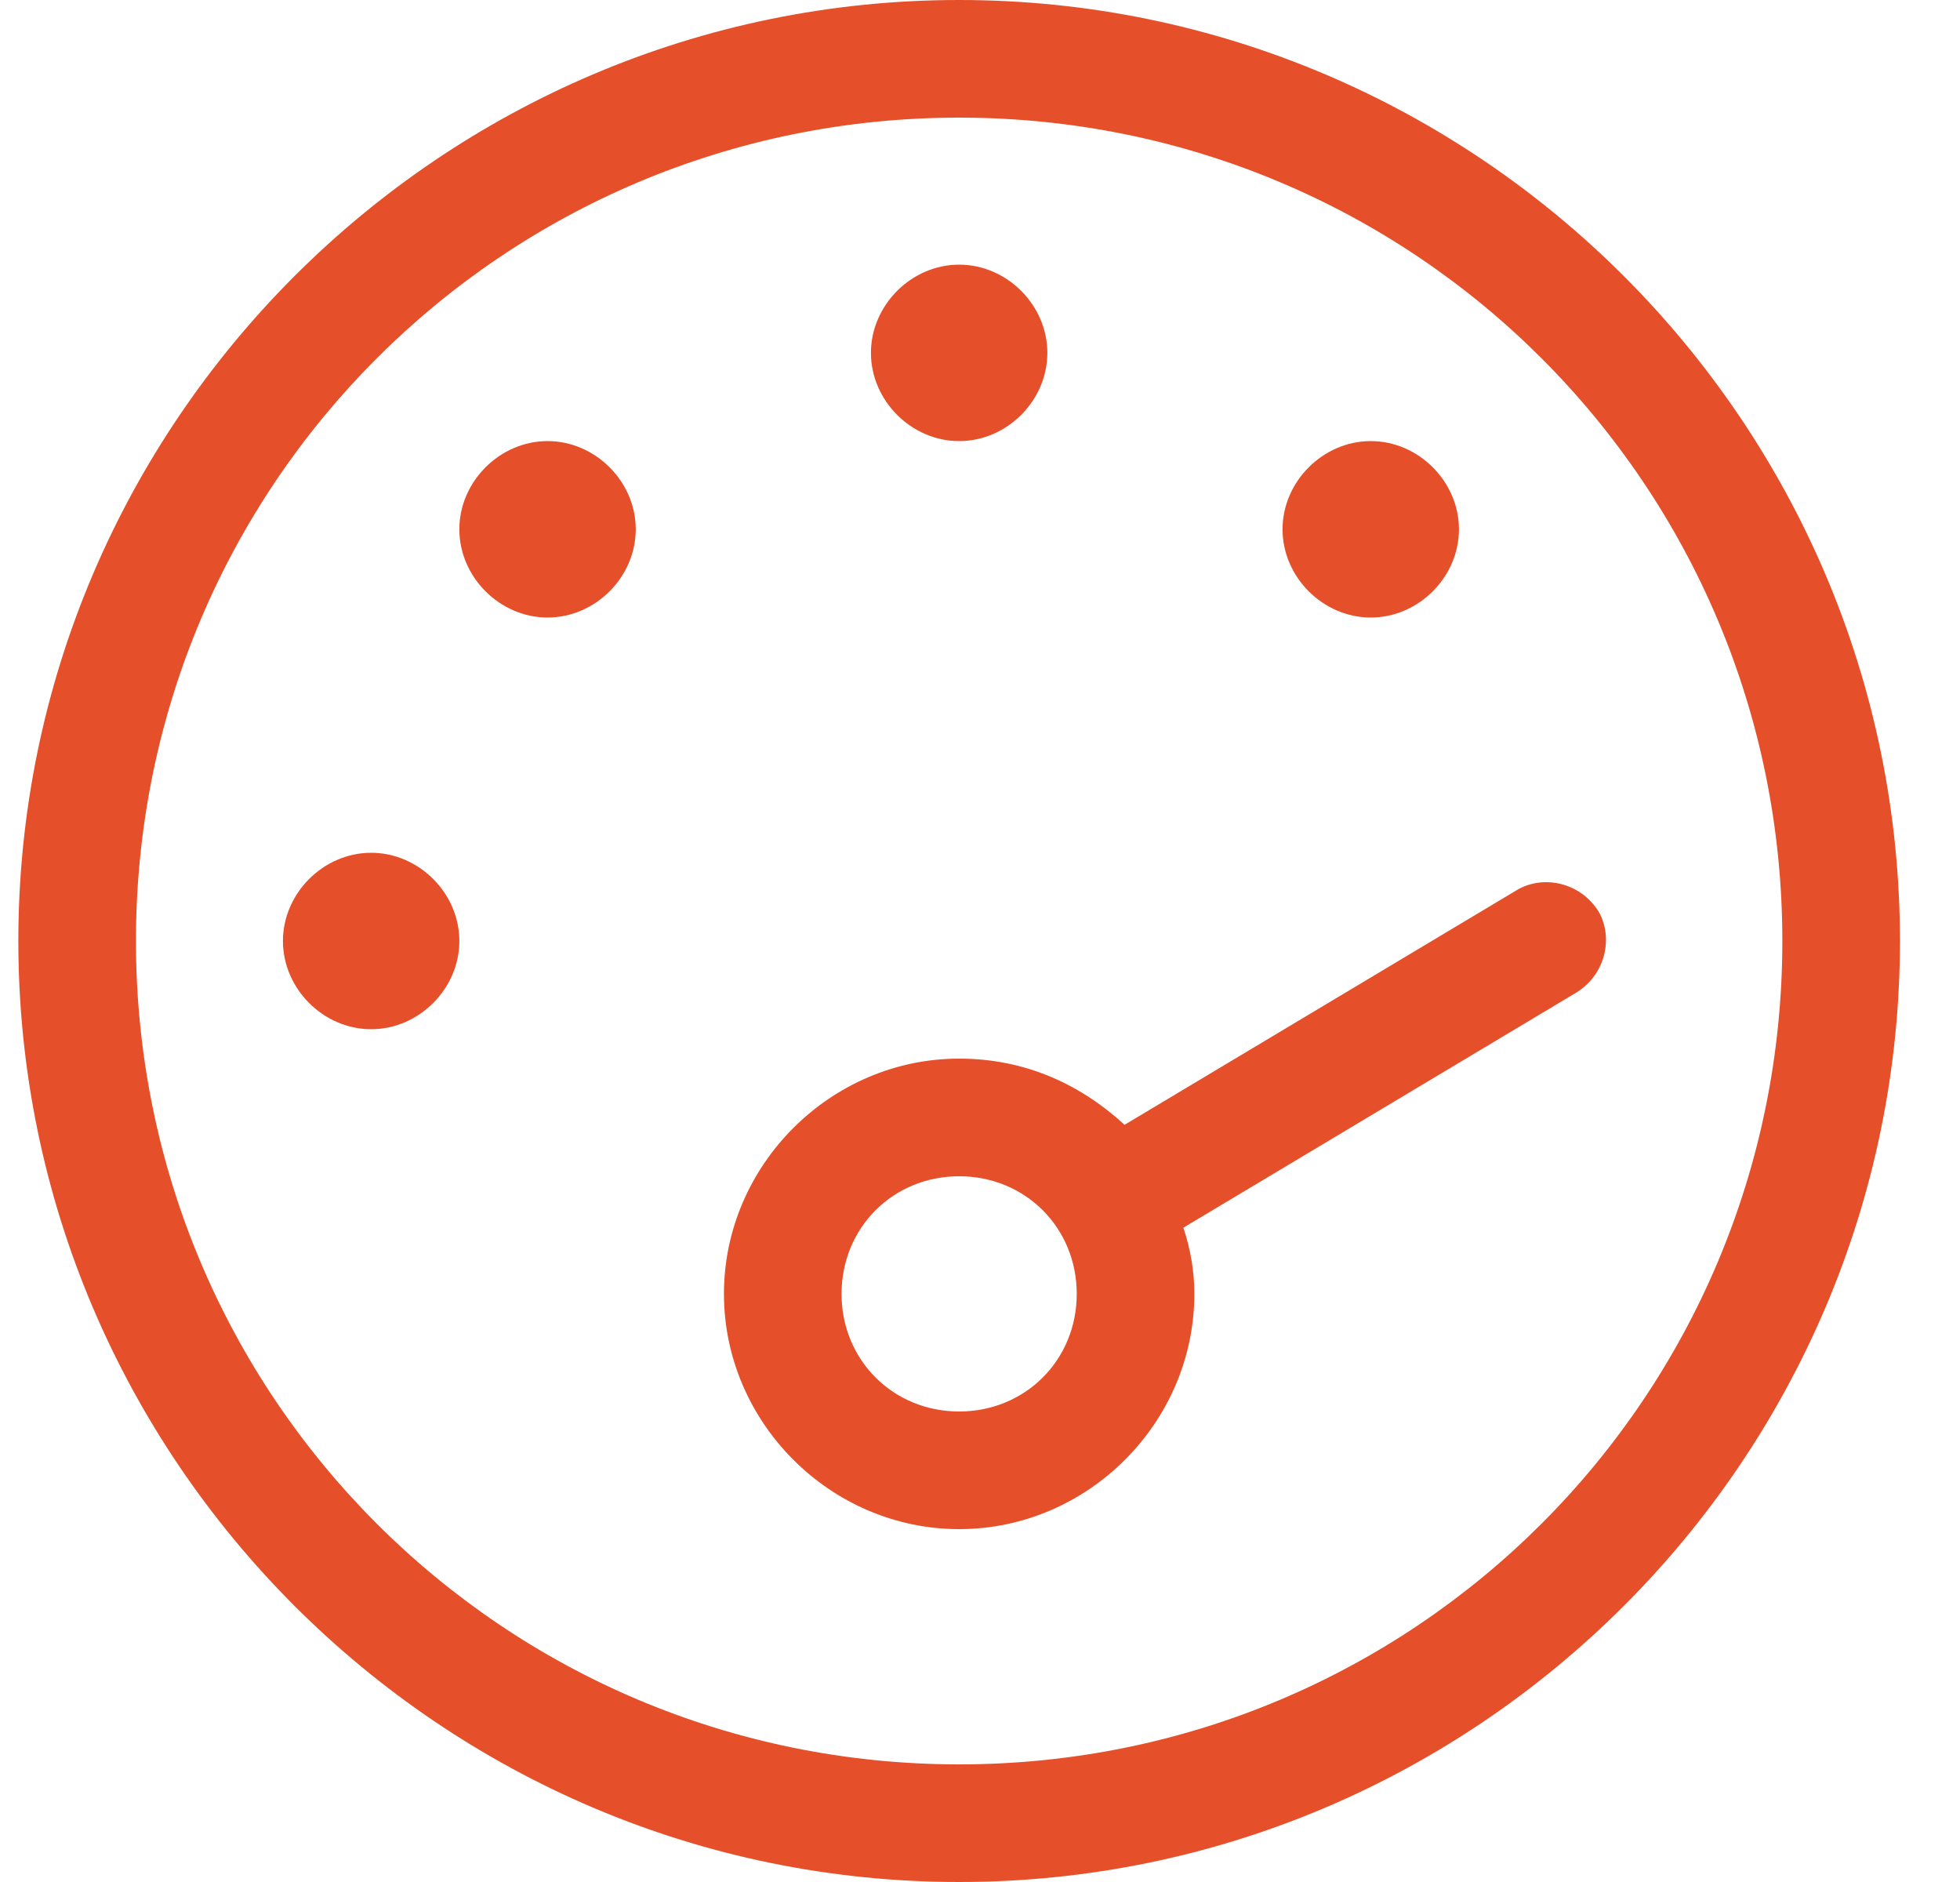 <svg width="25" height="24" viewBox="0 0 25 24" fill="none" xmlns="http://www.w3.org/2000/svg">
<path d="M12.234 22.5C18.047 22.5 22.734 17.812 22.734 12C22.734 6.188 18.047 1.5 12.234 1.5C6.422 1.5 1.734 6.188 1.734 12C1.734 17.812 6.422 22.5 12.234 22.5ZM12.234 0C18.844 0 24.234 5.391 24.234 12C24.234 18.609 18.844 24 12.234 24C5.625 24 0.234 18.609 0.234 12C0.234 5.391 5.625 0 12.234 0ZM13.359 4.5C13.359 5.109 12.844 5.625 12.234 5.625C11.625 5.625 11.109 5.109 11.109 4.5C11.109 3.891 11.625 3.375 12.234 3.375C12.844 3.375 13.359 3.891 13.359 4.5ZM10.734 16.5C10.734 17.344 11.391 18 12.234 18C13.078 18 13.734 17.344 13.734 16.5C13.734 15.656 13.078 15 12.234 15C11.391 15 10.734 15.656 10.734 16.5ZM9.234 16.5C9.234 14.859 10.594 13.5 12.234 13.5C13.078 13.5 13.781 13.828 14.344 14.344L19.359 11.344C19.688 11.156 20.156 11.25 20.391 11.625C20.578 11.953 20.484 12.422 20.109 12.656L15.094 15.656C15.188 15.938 15.234 16.219 15.234 16.5C15.234 18.141 13.875 19.5 12.234 19.5C10.594 19.5 9.234 18.141 9.234 16.5ZM18.609 6.75C18.609 7.359 18.094 7.875 17.484 7.875C16.875 7.875 16.359 7.359 16.359 6.75C16.359 6.141 16.875 5.625 17.484 5.625C18.094 5.625 18.609 6.141 18.609 6.75ZM4.734 10.875C5.344 10.875 5.859 11.391 5.859 12C5.859 12.609 5.344 13.125 4.734 13.125C4.125 13.125 3.609 12.609 3.609 12C3.609 11.391 4.125 10.875 4.734 10.875ZM8.109 6.75C8.109 7.359 7.594 7.875 6.984 7.875C6.375 7.875 5.859 7.359 5.859 6.75C5.859 6.141 6.375 5.625 6.984 5.625C7.594 5.625 8.109 6.141 8.109 6.75Z" fill="#E54F29"/>
</svg>
